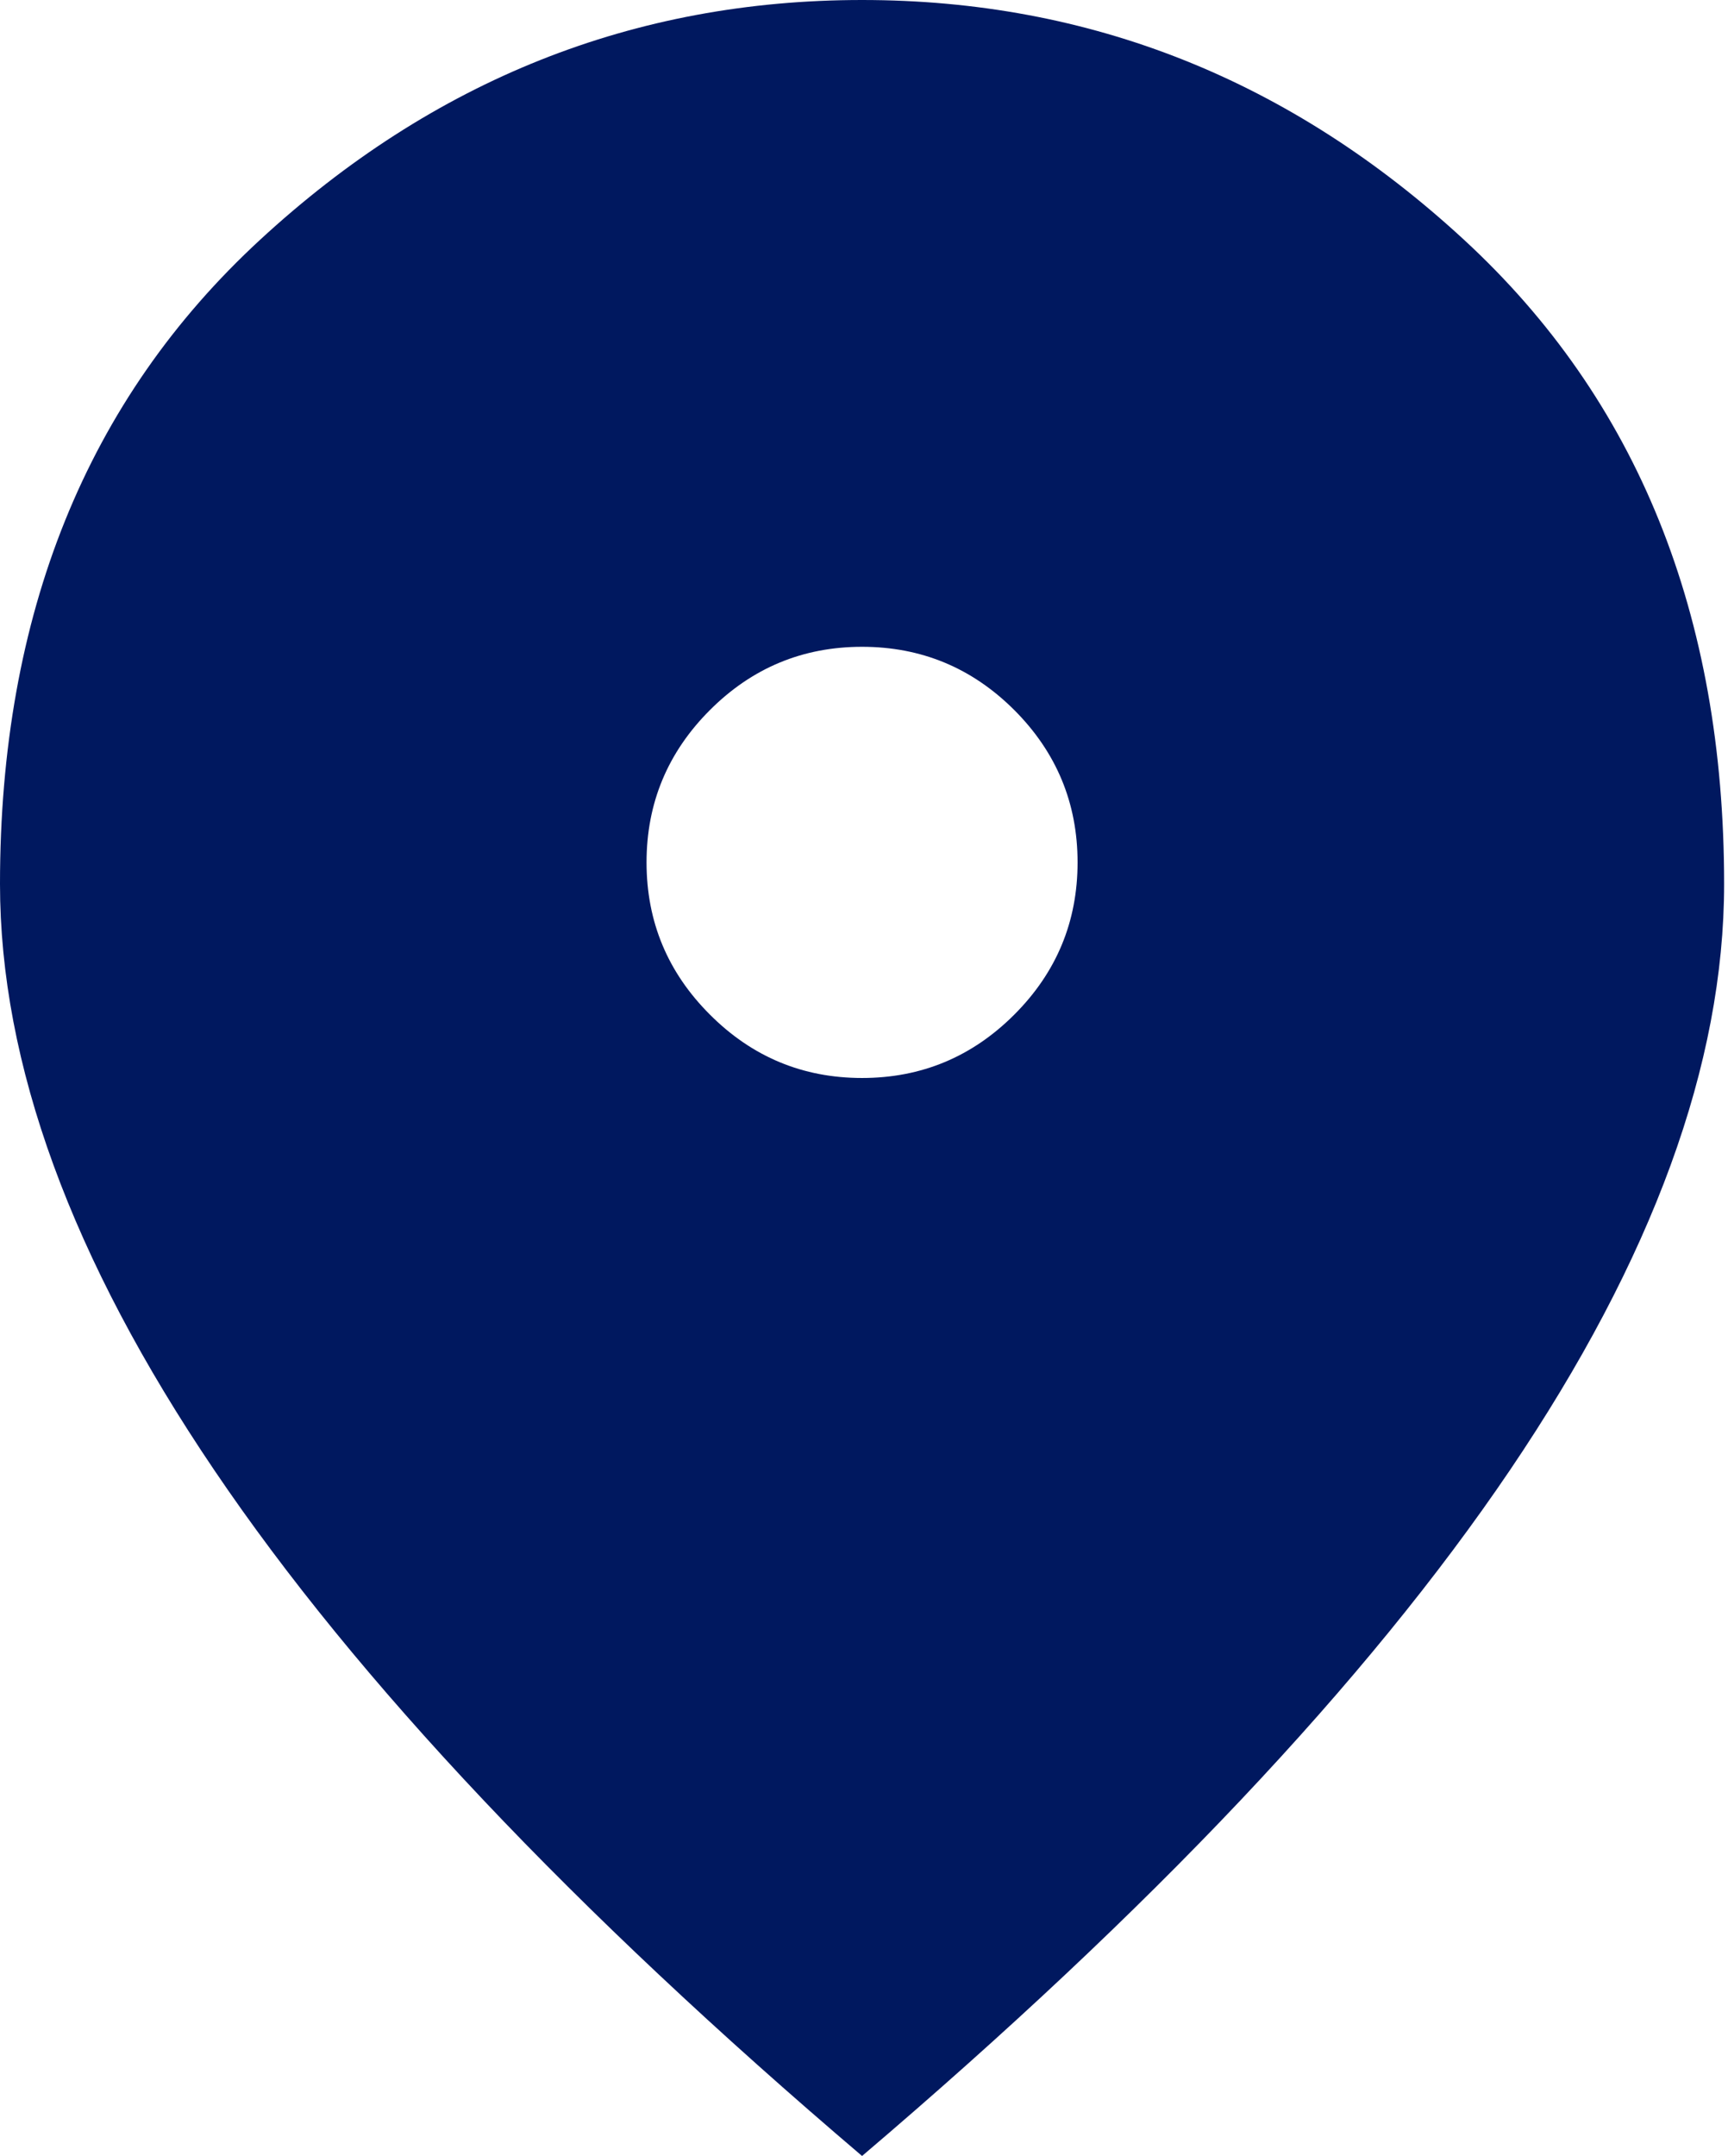 <?xml version="1.0" encoding="UTF-8"?> <svg xmlns="http://www.w3.org/2000/svg" width="178" height="222" viewBox="0 0 178 222" fill="none"><path d="M88.8 111C94.905 111 100.133 108.824 104.484 104.473C108.828 100.129 111 94.905 111 88.8C111 82.695 108.828 77.467 104.484 73.116C100.133 68.772 94.905 66.6 88.8 66.6C82.695 66.6 77.471 68.772 73.127 73.116C68.776 77.467 66.6 82.695 66.6 88.8C66.6 94.905 68.776 100.129 73.127 104.473C77.471 108.824 82.695 111 88.8 111ZM88.8 222C59.015 196.655 36.771 173.112 22.067 151.371C7.356 129.637 0 109.52 0 91.02C0 63.27 8.928 41.163 26.784 24.698C44.633 8.232 65.305 0 88.8 0C112.295 0 132.967 8.232 150.816 24.698C168.672 41.163 177.6 63.27 177.6 91.02C177.6 109.52 170.248 129.637 155.544 151.371C140.833 173.112 118.585 196.655 88.8 222Z" fill="#00185F"></path></svg> 